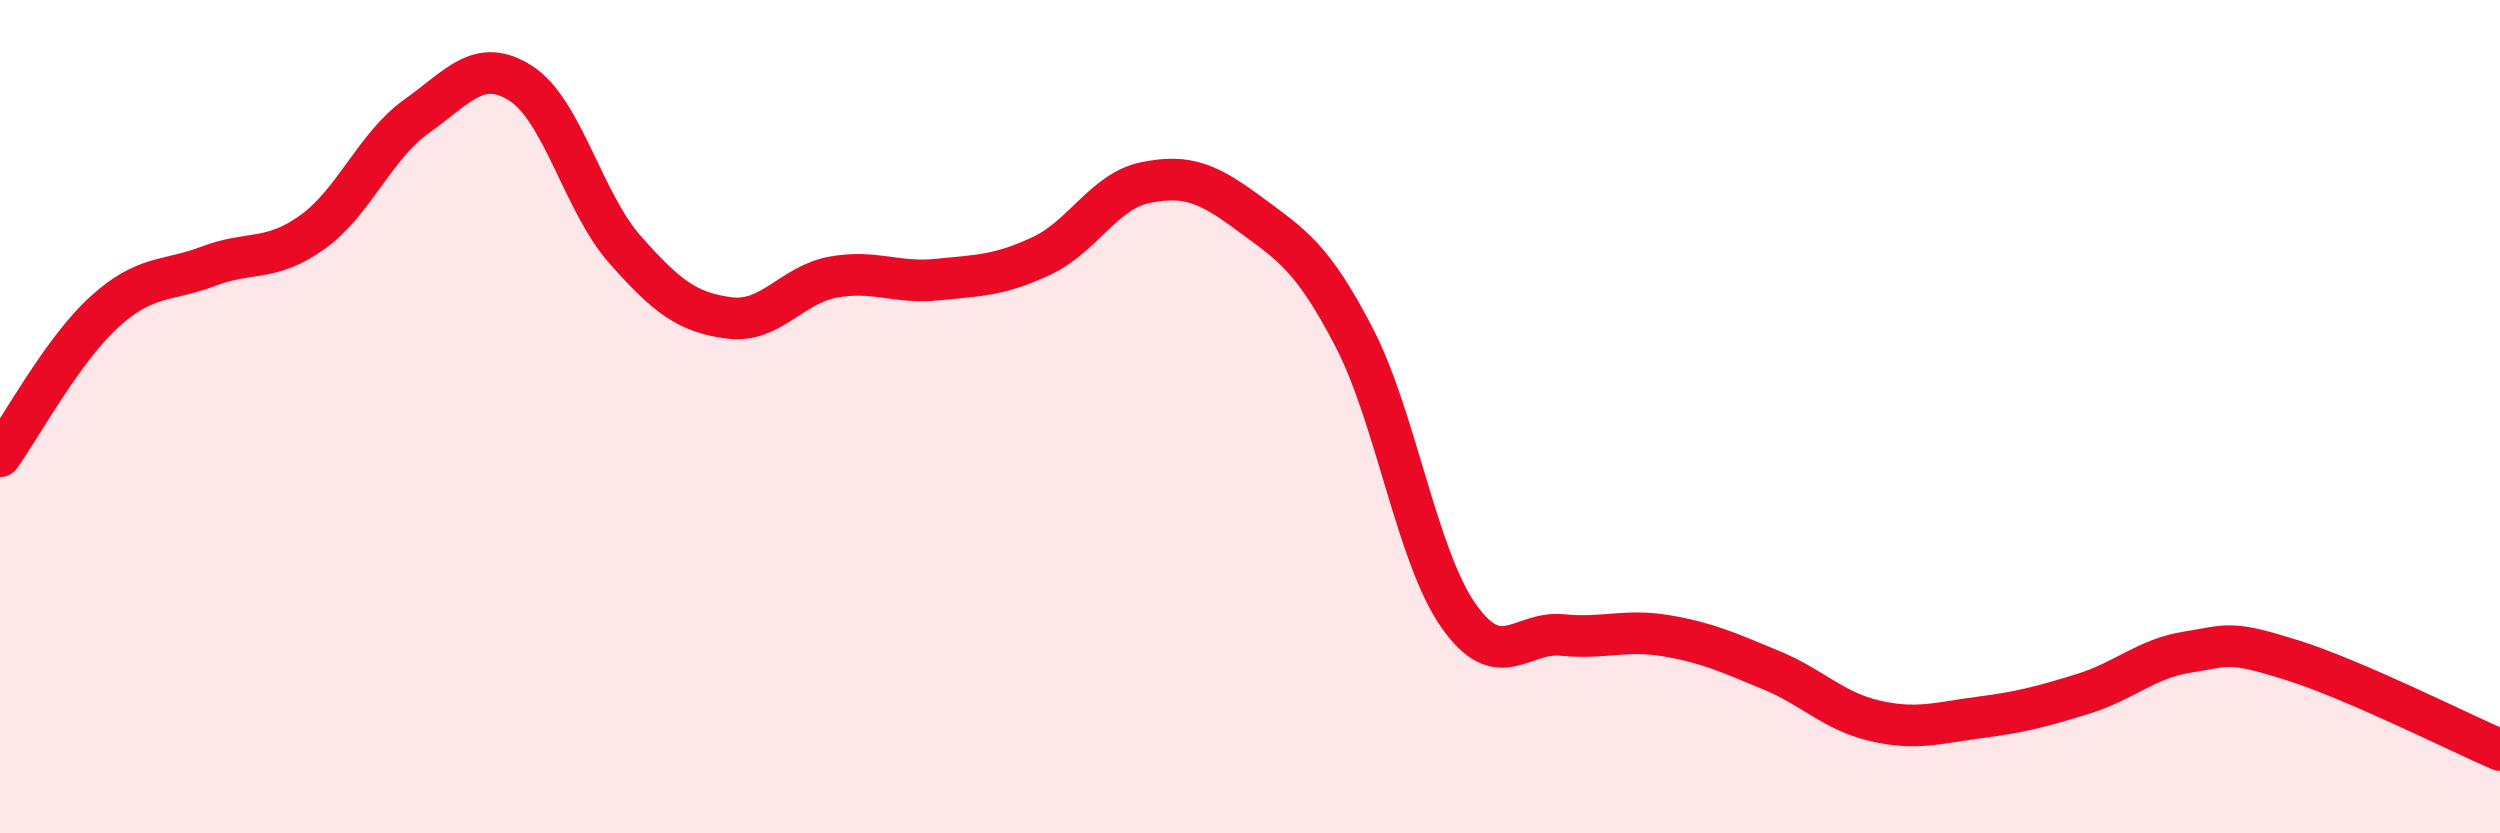 
    <svg width="60" height="20" viewBox="0 0 60 20" xmlns="http://www.w3.org/2000/svg">
      <path
        d="M 0,10.95 C 0.5,10.26 1.5,8.4 2.5,7.49 C 3.5,6.58 4,6.77 5,6.39 C 6,6.01 6.5,6.29 7.5,5.57 C 8.5,4.85 9,3.5 10,2.79 C 11,2.08 11.5,1.36 12.5,2 C 13.5,2.64 14,4.86 15,5.99 C 16,7.12 16.5,7.5 17.5,7.63 C 18.5,7.76 19,6.83 20,6.65 C 21,6.47 21.5,6.81 22.5,6.71 C 23.5,6.61 24,6.61 25,6.14 C 26,5.67 26.5,4.58 27.5,4.38 C 28.5,4.18 29,4.4 30,5.14 C 31,5.88 31.5,6.17 32.5,8.1 C 33.5,10.03 34,13.34 35,14.77 C 36,16.2 36.5,15.14 37.5,15.24 C 38.5,15.34 39,15.09 40,15.26 C 41,15.43 41.5,15.67 42.5,16.08 C 43.5,16.49 44,17.07 45,17.3 C 46,17.53 46.5,17.35 47.5,17.22 C 48.5,17.09 49,16.96 50,16.65 C 51,16.34 51.5,15.81 52.5,15.65 C 53.5,15.49 53.5,15.37 55,15.84 C 56.5,16.31 59,17.57 60,18L60 20L0 20Z"
        fill="#EB0A25"
        opacity="0.1"
        stroke-linecap="round"
        stroke-linejoin="round"
      />
      <path
        d="M 0,10.95 C 0.5,10.26 1.5,8.4 2.5,7.49 C 3.5,6.58 4,6.77 5,6.39 C 6,6.01 6.5,6.29 7.5,5.57 C 8.5,4.85 9,3.5 10,2.79 C 11,2.08 11.5,1.36 12.5,2 C 13.5,2.64 14,4.86 15,5.99 C 16,7.12 16.5,7.5 17.5,7.63 C 18.5,7.76 19,6.83 20,6.65 C 21,6.47 21.5,6.81 22.5,6.71 C 23.5,6.61 24,6.61 25,6.14 C 26,5.67 26.5,4.58 27.5,4.38 C 28.5,4.18 29,4.4 30,5.14 C 31,5.88 31.5,6.17 32.5,8.1 C 33.5,10.03 34,13.34 35,14.77 C 36,16.2 36.5,15.14 37.5,15.24 C 38.5,15.34 39,15.09 40,15.26 C 41,15.43 41.5,15.67 42.5,16.08 C 43.5,16.49 44,17.07 45,17.3 C 46,17.53 46.5,17.35 47.5,17.22 C 48.5,17.09 49,16.96 50,16.65 C 51,16.34 51.5,15.81 52.5,15.65 C 53.5,15.49 53.5,15.37 55,15.84 C 56.5,16.31 59,17.57 60,18"
        stroke="#EB0A25"
        stroke-width="1"
        fill="none"
        stroke-linecap="round"
        stroke-linejoin="round"
      />
    </svg>
  